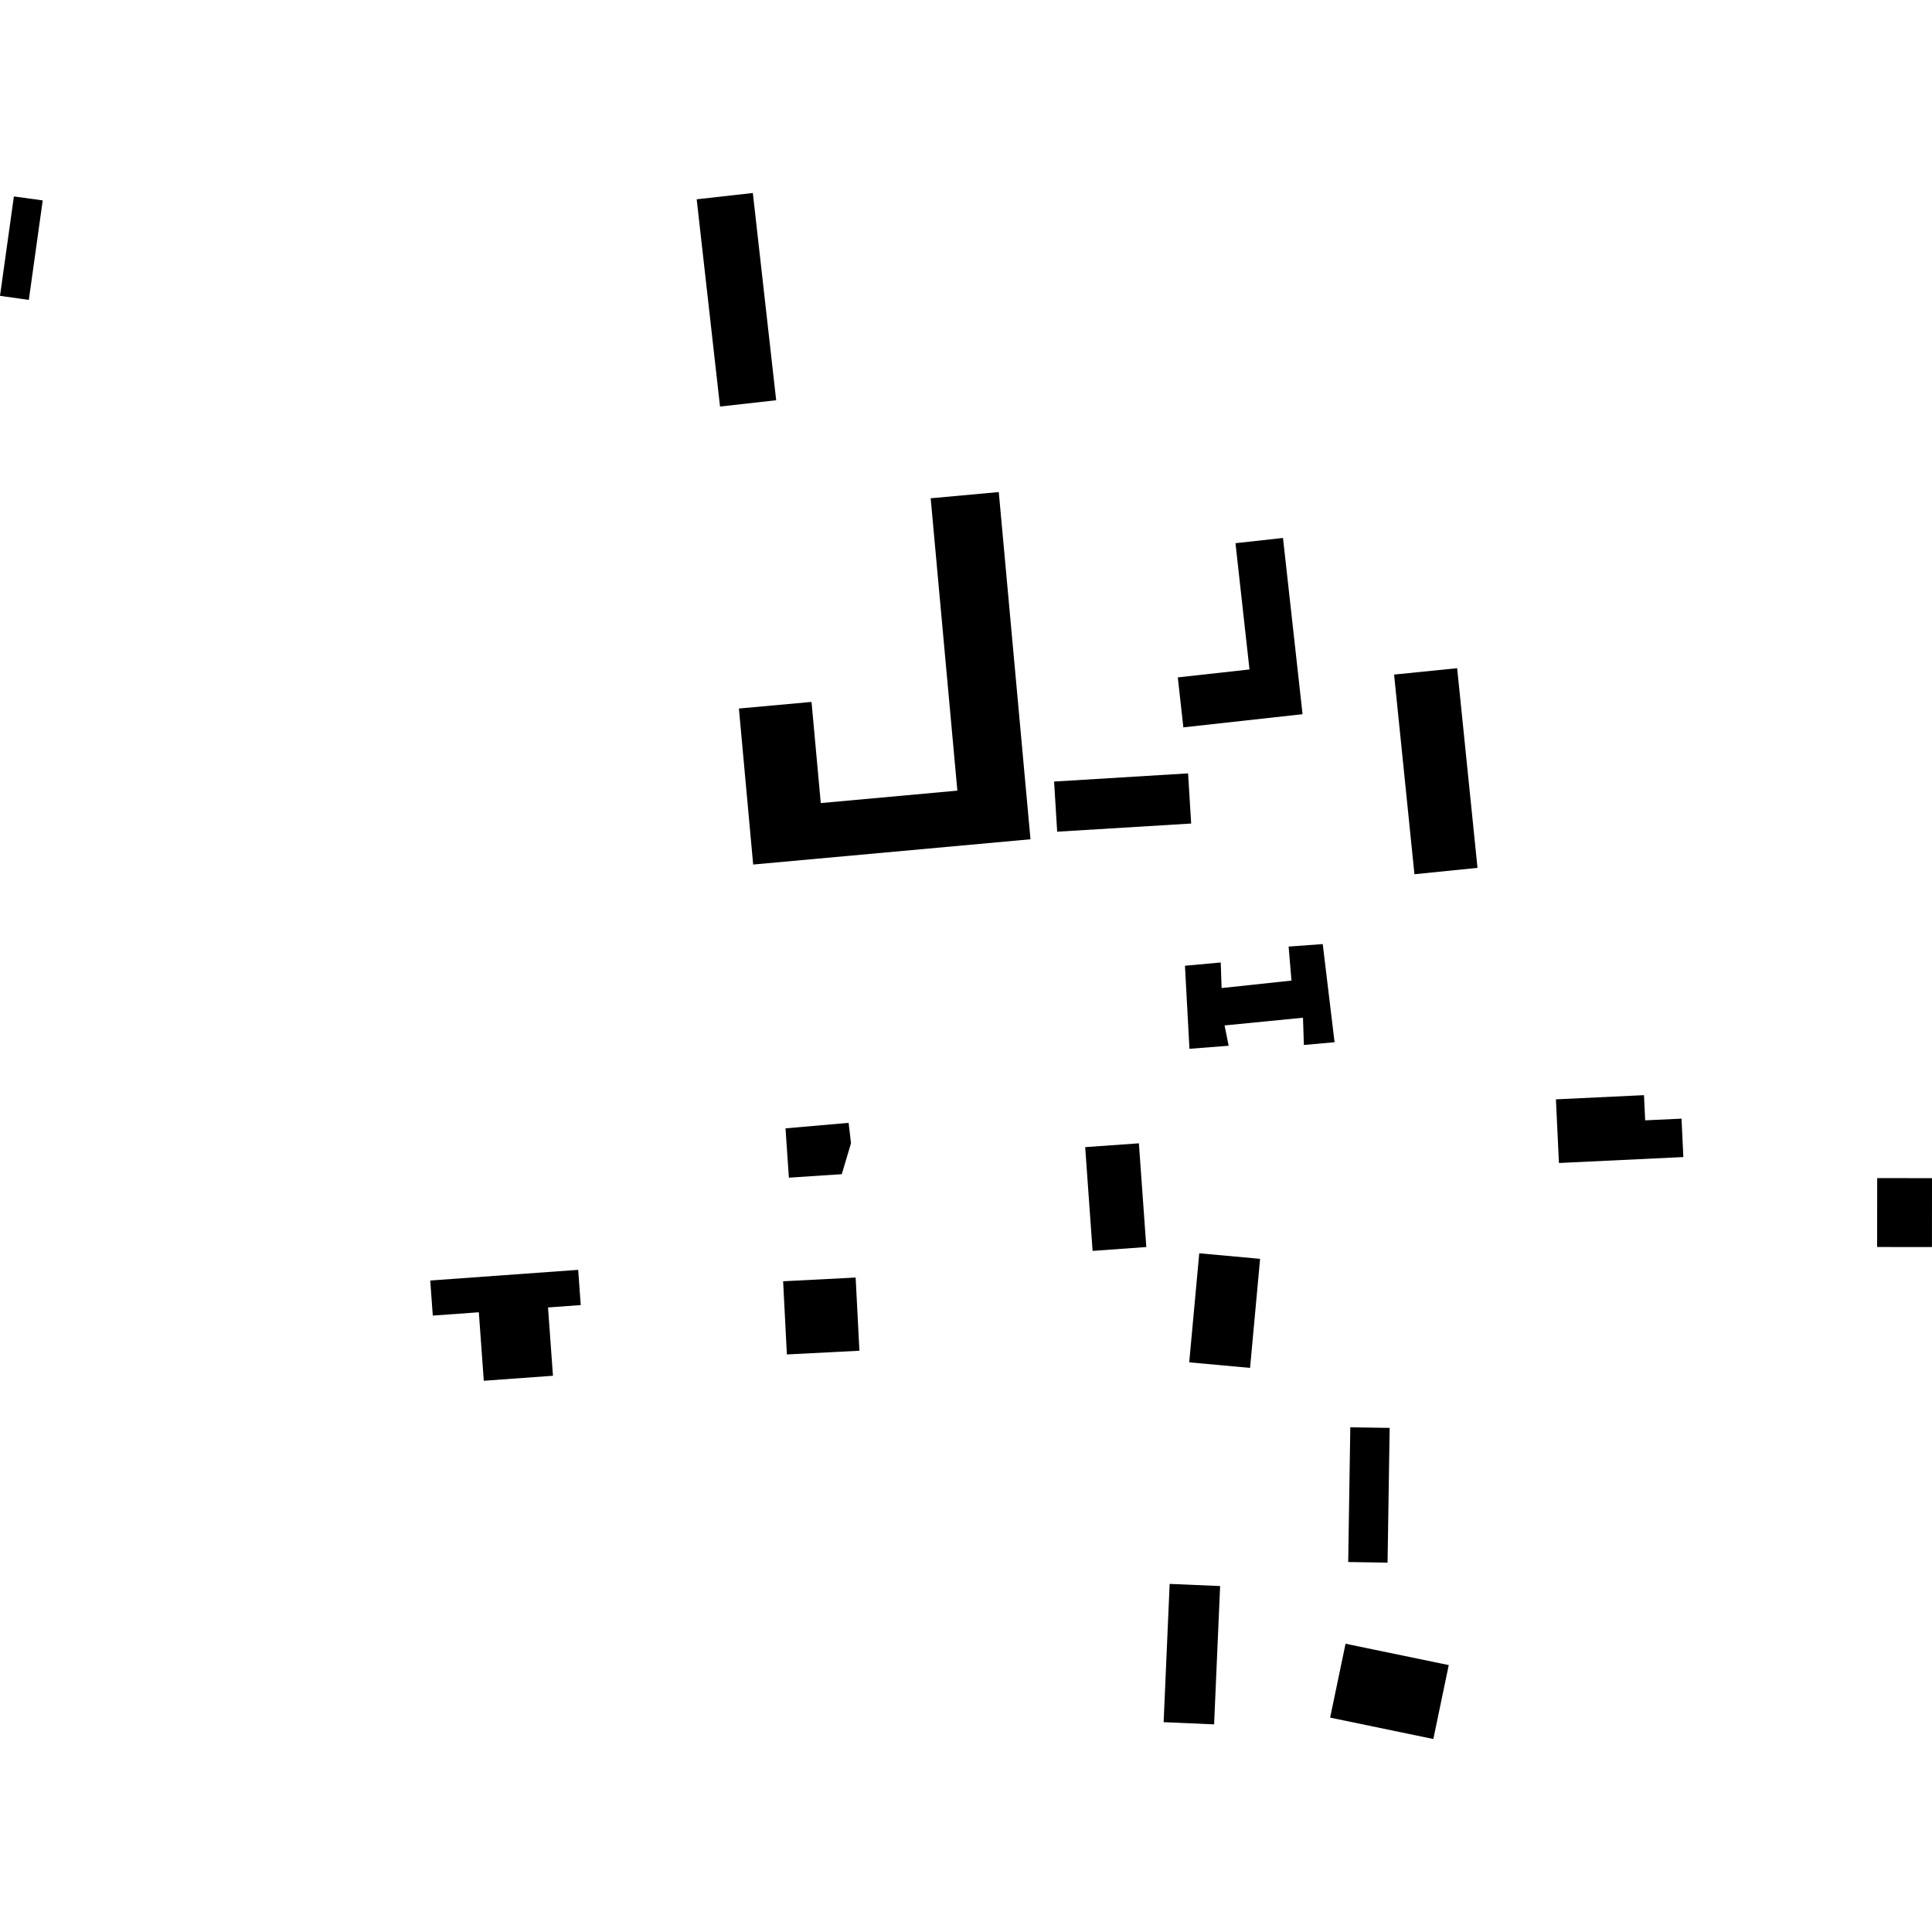 <?xml version="1.0" encoding="utf-8" standalone="no"?>
<!DOCTYPE svg PUBLIC "-//W3C//DTD SVG 1.1//EN"
  "http://www.w3.org/Graphics/SVG/1.1/DTD/svg11.dtd">
<!-- Created with matplotlib (https://matplotlib.org/) -->
<svg height="288pt" version="1.1" viewBox="0 0 288 288" width="288pt" xmlns="http://www.w3.org/2000/svg" xmlns:xlink="http://www.w3.org/1999/xlink">
 <defs>
  <style type="text/css">
*{stroke-linecap:butt;stroke-linejoin:round;}
  </style>
 </defs>
 <g id="figure_1">
  <g id="patch_1">
   <path d="M 0 288 
L 288 288 
L 288 0 
L 0 0 
z
" style="fill:none;opacity:0;"/>
  </g>
  <g id="axes_1">
   <g id="PatchCollection_1">
    <path clip-path="url(#p663b9c5970)" d="M 116.739 190.996 
L 127.55 190.441 
L 128.11 201.351 
L 117.298 201.906 
L 116.739 190.996 
"/>
    <path clip-path="url(#p663b9c5970)" d="M 207.815 100.558 
L 217.216 99.607 
L 220.249 129.37 
L 210.849 130.321 
L 207.815 100.558 
"/>
    <path clip-path="url(#p663b9c5970)" d="M 157.132 116.504 
L 177.106 115.285 
L 177.565 122.761 
L 157.591 123.98 
L 157.132 116.504 
"/>
    <path clip-path="url(#p663b9c5970)" d="M 174.358 236.109 
L 181.882 236.43 
L 180.984 257.05 
L 173.46 256.721 
L 174.358 236.109 
"/>
    <path clip-path="url(#p663b9c5970)" d="M 64.136 190.883 
L 86.189 189.294 
L 86.569 194.545 
L 81.691 194.902 
L 82.43 205.082 
L 72.119 205.828 
L 71.379 195.618 
L 64.515 196.113 
L 64.136 190.883 
"/>
    <path clip-path="url(#p663b9c5970)" d="M 138.734 74.277 
L 148.886 73.351 
L 153.613 125.108 
L 112.274 128.874 
L 110.148 105.619 
L 120.973 104.634 
L 122.351 119.714 
L 142.713 117.859 
L 138.734 74.277 
"/>
    <path clip-path="url(#p663b9c5970)" d="M 178.77 186.825 
L 187.841 187.653 
L 186.345 203.91 
L 177.275 203.082 
L 178.77 186.825 
"/>
    <path clip-path="url(#p663b9c5970)" d="M 103.854 29.708 
L 112.224 28.769 
L 115.703 59.663 
L 107.333 60.602 
L 103.854 29.708 
"/>
    <path clip-path="url(#p663b9c5970)" d="M 176.639 143.962 
L 181.974 143.475 
L 182.101 147.288 
L 192.518 146.174 
L 192.092 141.103 
L 197.178 140.733 
L 198.941 155.363 
L 194.369 155.773 
L 194.233 151.71 
L 182.544 152.86 
L 183.154 155.89 
L 177.31 156.343 
L 176.639 143.962 
"/>
    <path clip-path="url(#p663b9c5970)" d="M 231.938 163.878 
L 245.066 163.253 
L 245.243 167.007 
L 250.662 166.754 
L 250.934 172.481 
L 232.388 173.366 
L 231.938 163.878 
"/>
    <path clip-path="url(#p663b9c5970)" d="M 200.579 245.03 
L 215.963 248.211 
L 213.665 259.231 
L 198.281 256.042 
L 200.579 245.03 
"/>
    <path clip-path="url(#p663b9c5970)" d="M 279.831 175.619 
L 288 175.625 
L 287.992 185.895 
L 279.818 185.889 
L 279.831 175.619 
"/>
    <path clip-path="url(#p663b9c5970)" d="M 201.287 212.764 
L 207.154 212.854 
L 206.842 232.939 
L 200.975 232.849 
L 201.287 212.764 
"/>
    <path clip-path="url(#p663b9c5970)" d="M 184.171 80.973 
L 191.254 80.192 
L 194.17 106.464 
L 176.402 108.426 
L 175.573 100.977 
L 186.259 99.796 
L 184.171 80.973 
"/>
    <path clip-path="url(#p663b9c5970)" d="M 2.071 29.281 
L 6.368 29.875 
L 4.297 44.705 
L 0 44.103 
L 2.071 29.281 
"/>
    <path clip-path="url(#p663b9c5970)" d="M 117.095 168.202 
L 126.5 167.38 
L 126.858 170.419 
L 125.482 175.034 
L 117.597 175.555 
L 117.095 168.202 
"/>
    <path clip-path="url(#p663b9c5970)" d="M 161.766 171 
L 169.773 170.432 
L 170.879 185.893 
L 162.872 186.468 
L 161.766 171 
"/>
   </g>
  </g>
 </g>
 <defs>
  <clipPath id="p663b9c5970">
   <rect height="230.462" width="288" x="0" y="28.769"/>
  </clipPath>
 </defs>
</svg>
